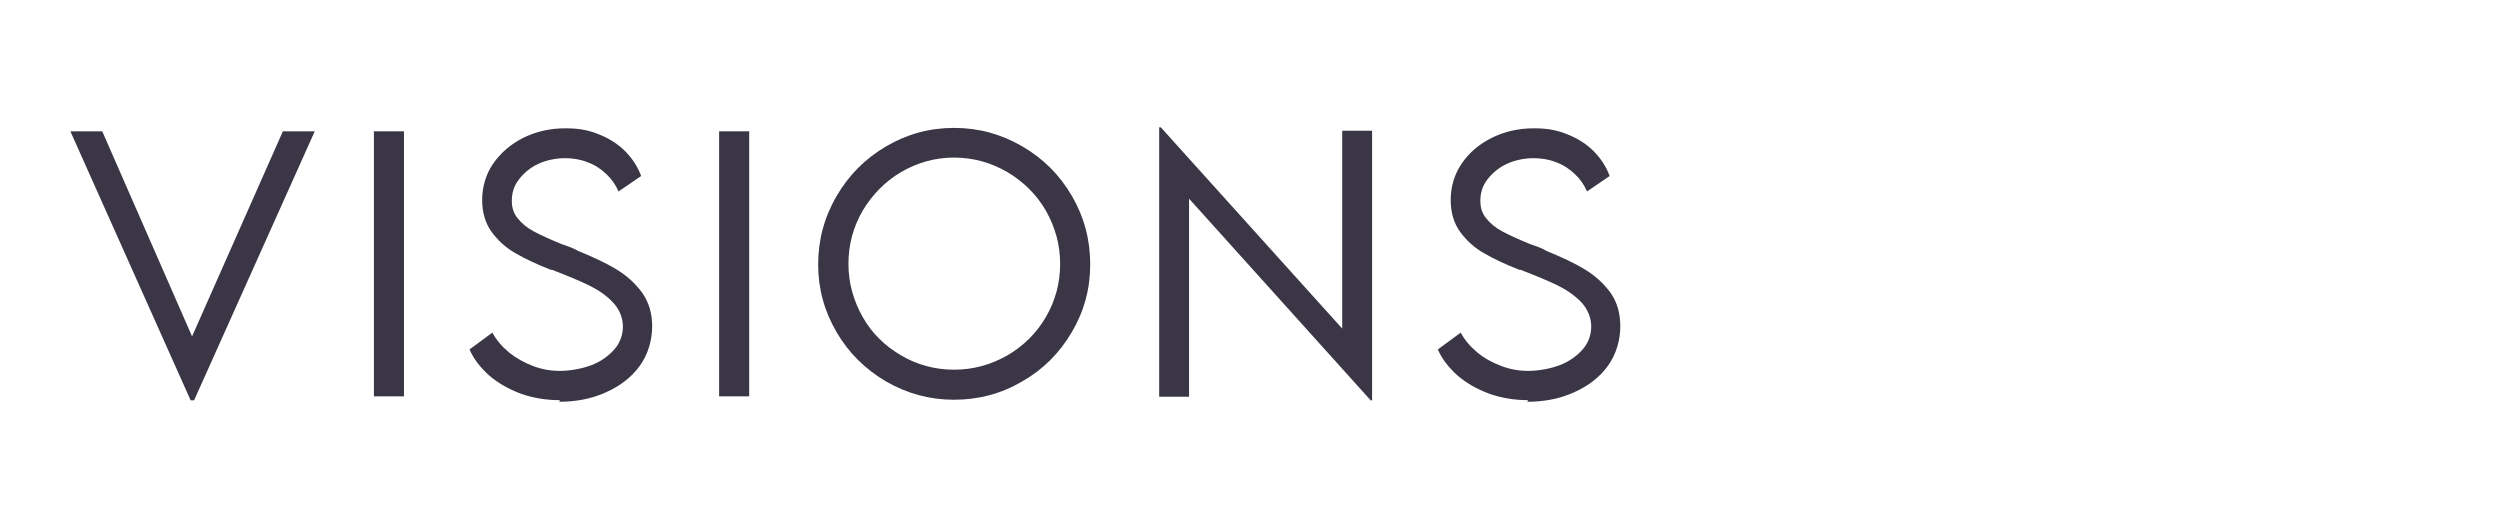 <?xml version="1.0" encoding="UTF-8"?>
<svg id="Layer_1" xmlns="http://www.w3.org/2000/svg" version="1.1" viewBox="0 0 1247 264">
  <!-- Generator: Adobe Illustrator 29.6.1, SVG Export Plug-In . SVG Version: 2.1.1 Build 9)  -->
  <polygon points="141.1 65.5 95.8 167.8 51 65.5 35.1 65.5 95.1 199.7 96.8 199.7 157 65.5 141.1 65.5" fill="#3a3646" isolation="isolate"/>
  <rect x="186.5" y="65.5" width="15" height="132.2" fill="#3a3646" isolation="isolate"/>
  <path d="M279.3,199.6c-7,0-13.6-1.1-19.7-3.3-6.1-2.3-11.3-5.3-15.7-9.1-4.3-3.9-7.7-8.2-9.7-12.9l11.4-8.4c2,3.7,4.7,6.9,8.3,9.9,3.5,2.8,7.4,5,11.8,6.7s8.9,2.5,13.6,2.5,10.9-1,15.8-2.9,8.6-4.7,11.4-7.9,4.2-7.2,4.2-11.4-1.7-8.5-5-12-7.3-6.2-12-8.5-10.8-4.8-18.3-7.7h-.6c-6.9-2.7-12.9-5.5-17.5-8.2-4.7-2.6-8.7-6.2-12-10.6-3.2-4.4-4.8-9.8-4.8-16.1s1.8-12.8,5.5-18.1,8.7-9.7,15.1-12.9c6.3-3.1,13.3-4.7,20.9-4.7s12,1.1,17.2,3.2c5.1,2.1,9.4,4.9,12.9,8.5s6.1,7.7,7.7,12.1l-11.3,7.7c-1.4-3.3-3.4-6.2-6.1-8.7-2.7-2.6-5.8-4.6-9.4-5.9-3.5-1.4-7.3-2-11.3-2s-9.1.9-13.1,2.8c-4,1.8-7.2,4.5-9.7,7.7s-3.6,6.8-3.6,10.7,1,6.4,3,8.9,4.7,4.7,7.9,6.4,7.7,3.8,13.3,6.1c1.2.5,2.5.9,3.6,1.3s2.5.9,3.6,1.5c.2,0,.5.2.7.3.3.2.5.2.6.4,7.8,3.2,14.3,6.2,19.4,9.3,5.2,3.2,9.4,6.9,12.9,11.7,3.3,4.7,5,10.2,5,16.8s-2,14-6.2,19.7c-4.1,5.7-9.9,10.1-16.9,13.2-7,3.2-14.9,4.7-23.3,4.7" fill="#3a3646" isolation="isolate"/>
  <rect x="358.7" y="65.5" width="15" height="132.2" fill="#3a3646" isolation="isolate"/>
  <path d="M475.9,184.4c9.6,0,18.4-2.5,26.5-7.1,8.1-4.7,14.6-11.1,19.3-19.2s7.1-16.9,7.1-26.5-2.5-18.3-7.1-26.5c-4.7-8.1-11.2-14.5-19.3-19.3-8.1-4.7-17-7.2-26.5-7.2s-18.3,2.5-26.4,7.2c-8,4.7-14.4,11.3-19.2,19.3-4.7,8.1-7.1,16.9-7.1,26.5s2.5,18.3,7.1,26.5,11.2,14.5,19.2,19.2,16.9,7.1,26.4,7.1M475.9,199.4c-12.1,0-23.5-3.1-33.9-9.1-10.4-6.1-18.7-14.3-24.7-24.6-6.1-10.4-9.2-21.6-9.2-33.8s3.1-23.7,9.2-34.1c6.1-10.5,14.3-18.7,24.7-24.8,10.4-6.1,21.6-9.2,33.9-9.2s23.5,3.1,34,9.2c10.5,6.1,18.7,14.3,24.8,24.8,6.1,10.5,9.1,21.8,9.1,34.1s-3.1,23.5-9.2,33.8c-6.1,10.4-14.3,18.6-24.8,24.6-10.4,6.1-21.7,9.1-34.1,9.1" fill="#3a3646" isolation="isolate"/>
  <polygon points="578.2 63.5 578.2 197.9 593.1 197.9 593.1 99.1 683.7 199.7 684.4 199.7 684.4 65.2 669.5 65.2 669.5 163.9 579 63.5 578.2 63.5" fill="#3a3646" isolation="isolate"/>
  <path d="M762.3,199.6c-7,0-13.6-1.1-19.7-3.3-6.1-2.3-11.3-5.3-15.7-9.1-4.3-3.9-7.7-8.2-9.7-12.9l11.4-8.4c2,3.7,4.7,6.9,8.3,9.9s7.4,5,11.8,6.7,8.9,2.5,13.6,2.5,10.9-1,15.8-2.9,8.6-4.7,11.4-7.9,4.2-7.2,4.2-11.4-1.7-8.5-4.9-12c-3.3-3.4-7.3-6.2-12-8.5s-10.8-4.8-18.3-7.7h-.6c-6.9-2.7-12.9-5.5-17.5-8.2-4.7-2.6-8.7-6.2-12-10.6-3.2-4.4-4.8-9.8-4.8-16.1s1.8-12.8,5.5-18.1c3.6-5.4,8.7-9.7,15.1-12.9,6.3-3.1,13.3-4.7,20.9-4.7s12,1.1,17.2,3.2c5.1,2.1,9.4,4.9,12.9,8.5s6.1,7.7,7.7,12.1l-11.3,7.7c-1.4-3.3-3.4-6.2-6.1-8.7-2.7-2.6-5.8-4.6-9.4-5.9-3.5-1.4-7.3-2-11.3-2s-9.1.9-13.1,2.8c-4,1.8-7.2,4.5-9.7,7.7s-3.6,6.8-3.6,10.7,1,6.4,3,8.9,4.7,4.7,7.9,6.4,7.7,3.8,13.3,6.1c1.2.5,2.5.9,3.6,1.3s2.5.9,3.6,1.5c.2,0,.5.2.6.3.3.2.5.2.6.4,7.8,3.2,14.3,6.2,19.4,9.3,5.2,3.2,9.4,6.9,12.9,11.7,3.3,4.7,4.9,10.2,4.9,16.8s-2,14-6.2,19.7c-4.1,5.7-9.9,10.1-16.9,13.2-7,3.2-14.9,4.7-23.4,4.7" fill="#3a3646" isolation="isolate"/>
</svg>